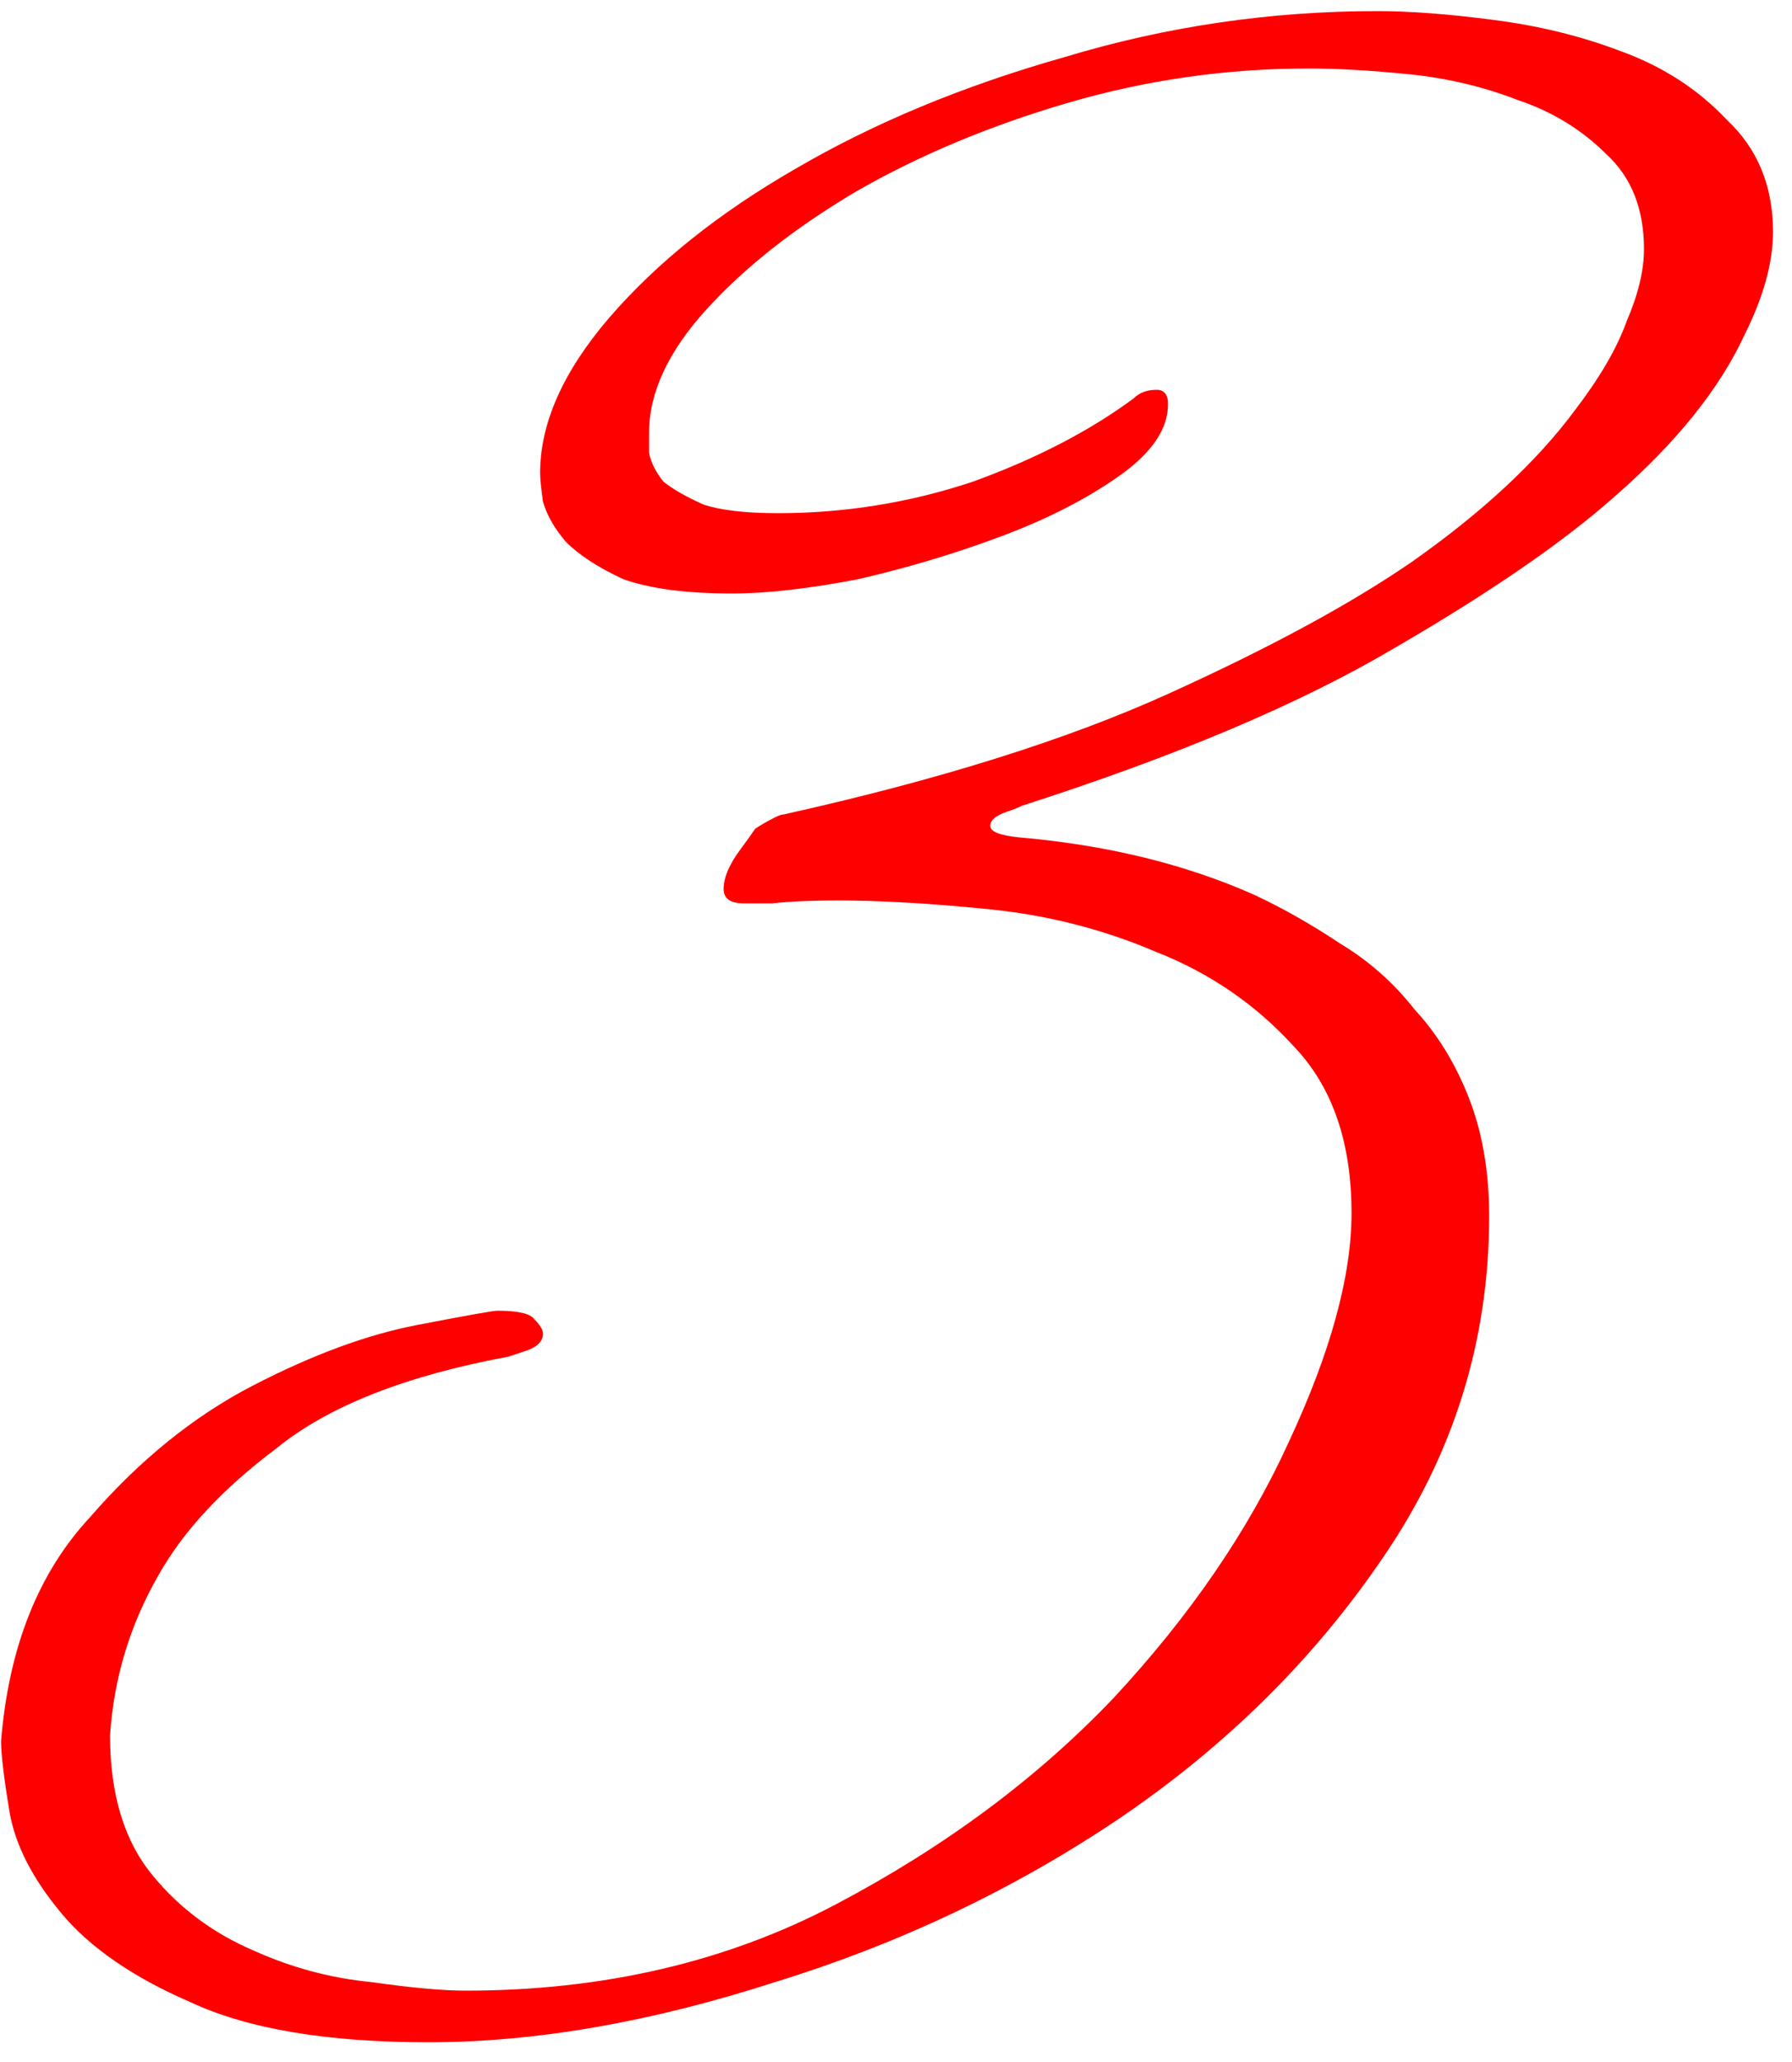 <?xml version="1.0" encoding="UTF-8"?> <svg xmlns="http://www.w3.org/2000/svg" width="80" height="92" viewBox="0 0 80 92" fill="none"><path d="M79.152 10.352C79.152 11.717 78.725 13.253 77.872 14.96C76.763 17.349 74.843 19.739 72.112 22.128C69.808 24.176 66.523 26.437 62.256 28.912C58.075 31.387 52.528 33.733 45.616 35.952C45.445 36.037 45.232 36.123 44.976 36.208C44.464 36.379 44.208 36.592 44.208 36.848C44.208 37.104 44.635 37.275 45.488 37.36C49.413 37.701 52.912 38.555 55.984 39.92C57.264 40.517 58.544 41.243 59.824 42.096C61.104 42.864 62.213 43.845 63.152 45.04C64.176 46.149 64.987 47.472 65.584 49.008C66.181 50.544 66.48 52.293 66.48 54.256C66.48 59.803 64.901 64.88 61.744 69.488C58.672 74.011 54.747 77.893 49.968 81.136C45.275 84.293 40.155 86.725 34.608 88.432C29.061 90.224 23.899 91.12 19.12 91.12C14.597 91.12 11.056 90.523 8.496 89.328C5.936 88.219 4.016 86.896 2.736 85.36C1.456 83.824 0.688 82.331 0.432 80.88C0.176 79.344 0.048 78.277 0.048 77.68C0.389 73.499 1.712 70.171 4.016 67.696C6.235 65.136 8.667 63.173 11.312 61.808C13.957 60.443 16.389 59.547 18.608 59.12C20.827 58.693 22.021 58.48 22.192 58.48C23.131 58.48 23.685 58.608 23.856 58.864C24.112 59.12 24.24 59.333 24.24 59.504C24.24 59.845 23.984 60.101 23.472 60.272L22.704 60.528C18.096 61.381 14.64 62.747 12.336 64.624C9.947 66.416 8.197 68.293 7.088 70.256C5.808 72.475 5.083 74.864 4.912 77.424C4.912 80.069 5.552 82.16 6.832 83.696C8.027 85.147 9.52 86.256 11.312 87.024C13.019 87.792 14.768 88.261 16.56 88.432C18.352 88.688 19.76 88.816 20.784 88.816C26.928 88.816 32.432 87.536 37.296 84.976C42.16 82.416 46.299 79.344 49.712 75.76C53.125 72.091 55.728 68.293 57.52 64.368C59.397 60.357 60.336 56.944 60.336 54.128C60.336 50.971 59.483 48.496 57.776 46.704C56.069 44.827 54.021 43.419 51.632 42.48C49.243 41.456 46.725 40.816 44.08 40.56C41.52 40.304 39.301 40.176 37.424 40.176C36.229 40.176 35.248 40.219 34.48 40.304C33.797 40.304 33.371 40.304 33.2 40.304C32.603 40.304 32.304 40.091 32.304 39.664C32.304 39.152 32.56 38.555 33.072 37.872C33.328 37.531 33.541 37.232 33.712 36.976C33.968 36.805 34.267 36.635 34.608 36.464C34.779 36.379 34.907 36.336 34.992 36.336C41.904 34.8 47.621 33.008 52.144 30.96C56.667 28.912 60.293 26.949 63.024 25.072C66.181 22.853 68.613 20.592 70.32 18.288C71.429 16.837 72.197 15.515 72.624 14.32C73.136 13.125 73.392 12.059 73.392 11.12C73.392 9.328 72.837 7.92 71.728 6.896C70.619 5.787 69.296 4.976 67.76 4.464C66.224 3.867 64.603 3.483 62.896 3.312C61.189 3.141 59.696 3.056 58.416 3.056C54.747 3.056 51.163 3.568 47.664 4.592C44.165 5.616 41.008 6.939 38.192 8.56C35.461 10.181 33.243 11.931 31.536 13.808C29.829 15.685 28.976 17.52 28.976 19.312C28.976 19.483 28.976 19.781 28.976 20.208C29.061 20.635 29.275 21.061 29.616 21.488C30.043 21.829 30.64 22.171 31.408 22.512C32.176 22.768 33.285 22.896 34.736 22.896C37.723 22.896 40.624 22.427 43.44 21.488C46.256 20.464 48.645 19.227 50.608 17.776C50.864 17.52 51.205 17.392 51.632 17.392C51.973 17.392 52.144 17.605 52.144 18.032C52.144 19.141 51.419 20.208 49.968 21.232C48.517 22.256 46.768 23.152 44.72 23.92C42.672 24.688 40.539 25.328 38.32 25.84C36.101 26.267 34.224 26.48 32.688 26.48C30.64 26.48 29.019 26.267 27.824 25.84C26.715 25.328 25.861 24.773 25.264 24.176C24.752 23.579 24.411 22.981 24.24 22.384C24.155 21.787 24.112 21.36 24.112 21.104C24.112 18.885 25.136 16.581 27.184 14.192C29.317 11.717 32.091 9.499 35.504 7.536C39.003 5.488 43.013 3.824 47.536 2.544C52.059 1.179 56.709 0.496 61.488 0.496C62.939 0.496 64.645 0.624 66.608 0.88C68.656 1.136 70.576 1.605 72.368 2.288C74.245 2.971 75.824 3.995 77.104 5.36C78.469 6.64 79.152 8.304 79.152 10.352Z" fill="#FF0000"></path></svg> 